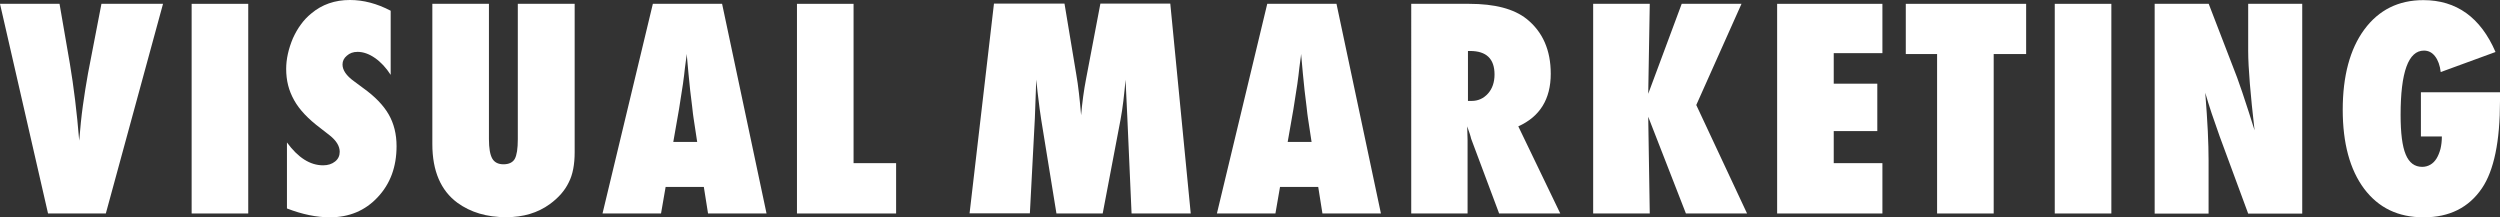 <?xml version="1.0" encoding="UTF-8"?><svg id="_レイヤー_2" xmlns="http://www.w3.org/2000/svg" viewBox="0 0 195.68 17"><rect x="0" y="0" width="195.68" height="17" fill="#333333" stroke="none"/><defs><style>.cls-1{fill:#fff;}</style></defs><g id="_レイヤー_1-2"><g><path class="cls-1" d="m8.28,16.71H3.76L0,.3h4.66l.81,4.69c.3,1.79.55,3.8.73,6.02.08-.99.17-1.91.29-2.76s.25-1.69.4-2.51L7.94.3h4.82l-4.48,16.42Z"/><path class="cls-1" d="m19.43,16.71h-4.43V.3h4.43v16.42Z"/><path class="cls-1" d="m22.46,16.31v-5.16c.87,1.19,1.81,1.79,2.83,1.79.38,0,.69-.1.94-.3s.36-.46.36-.76c0-.44-.26-.87-.79-1.29l-.72-.56c-.48-.36-.89-.72-1.23-1.08-.34-.36-.62-.73-.83-1.11-.21-.38-.37-.77-.47-1.17s-.15-.83-.15-1.28c0-.76.18-1.57.53-2.4.18-.39.38-.75.62-1.07.23-.32.5-.61.81-.86.84-.71,1.85-1.06,3.03-1.06,1.06,0,2.12.28,3.19.84v5.02c-.36-.56-.77-1-1.23-1.32-.46-.32-.92-.48-1.36-.48-.34,0-.62.1-.84.3-.23.19-.34.42-.34.69,0,.44.3.88.9,1.31l.7.52c.94.67,1.6,1.36,2.01,2.07.41.71.62,1.54.62,2.49,0,1.62-.49,2.95-1.48,4-.98,1.05-2.23,1.57-3.74,1.57-1.04,0-2.16-.23-3.35-.69Z"/><path class="cls-1" d="m40.55.3h4.43v11.61c0,.97-.15,1.76-.46,2.36-.3.63-.79,1.2-1.49,1.71-.94.68-2.07,1.02-3.41,1.02-1.52,0-2.79-.38-3.82-1.13-1.3-.96-1.96-2.49-1.96-4.59V.3h4.43v10.59c0,.72.09,1.22.26,1.52s.47.45.88.45.72-.14.88-.42c.16-.29.24-.8.24-1.54V.3Z"/><path class="cls-1" d="m60,16.71h-4.58l-.33-2.08h-2.99l-.36,2.08h-4.58L51.1.3h5.42l3.48,16.42Zm-5.43-5.6l-.29-1.91s-.02-.1-.04-.29c-.01-.16-.09-.77-.22-1.85-.01-.12-.03-.29-.05-.5-.02-.21-.05-.47-.08-.79l-.14-1.55c-.01.15-.03.32-.06.5-.03.18-.05.39-.08.61-.05.44-.08.74-.11.91-.02.17-.04.27-.04.31l-.31,1.99-.45,2.57h1.87Z"/><path class="cls-1" d="m70.14,16.71h-7.76V.3h4.43v12.47h3.33v3.94Z"/><path class="cls-1" d="m93.21,16.71h-4.64l-.33-7.48-.14-2.99c-.05.57-.11,1.12-.17,1.64-.06.52-.14,1.03-.23,1.52l-1.39,7.31h-3.62l-1.19-7.33c-.07-.43-.17-1.16-.29-2.19-.01-.16-.05-.47-.1-.96l-.11,3.03-.39,7.44h-4.72l1.91-16.42h5.52l.92,5.53c.08.45.15.95.21,1.48s.12,1.11.17,1.73c.09-1.04.22-1.97.38-2.8l1.13-5.94h5.47l1.6,16.42Z"/><path class="cls-1" d="m108.09,16.71h-4.58l-.33-2.08h-2.99l-.36,2.08h-4.58L99.19.3h5.42l3.48,16.42Zm-5.43-5.6l-.29-1.91s-.02-.1-.04-.29c-.01-.16-.09-.77-.22-1.85-.01-.12-.03-.29-.05-.5-.02-.21-.05-.47-.08-.79l-.14-1.55c-.01.15-.03.32-.06.5-.02.18-.05.39-.08.61-.05.44-.08.74-.11.91-.02.17-.04.27-.04.31l-.31,1.99-.45,2.57h1.87Z"/><path class="cls-1" d="m122.13,16.71h-4.79l-2.19-5.85c-.02-.1-.06-.23-.11-.39-.05-.16-.12-.36-.2-.58l.03,1.08v5.74h-4.41V.3h4.54c2,0,3.49.39,4.49,1.18,1.26,1.01,1.89,2.44,1.89,4.29,0,1.99-.85,3.36-2.54,4.12l3.29,6.83Zm-7.24-8.81h.3c.51,0,.94-.2,1.28-.58s.51-.89.51-1.49c0-1.23-.64-1.84-1.92-1.84h-.16v3.91Z"/><path class="cls-1" d="m136.74,16.71h-4.78l-2.95-7.57.12,7.57h-4.43V.3h4.43l-.12,7.04,2.62-7.04h4.68l-3.54,7.92,3.98,8.5Z"/><path class="cls-1" d="m139.1,16.71V.3h8.24v3.86h-3.81v2.39h3.41v3.71h-3.41v2.51h3.81v3.94h-8.24Z"/><path class="cls-1" d="m156.05,16.71h-4.43V4.23h-2.45V.3h9.42v3.93h-2.54v12.48Z"/><path class="cls-1" d="m165.26,16.71h-4.43V.3h4.43v16.42Z"/><path class="cls-1" d="m168.65,16.71V.3h4.23l2.22,5.76c.12.34.26.73.41,1.17s.32.95.5,1.52l.46,1.45c-.16-1.42-.29-2.64-.37-3.66s-.13-1.86-.13-2.55V.3h4.23v16.42h-4.23l-2.23-6.04c-.23-.64-.44-1.25-.63-1.81-.19-.56-.35-1.1-.5-1.61.09,1.16.16,2.16.2,3.02.04.86.06,1.61.06,2.25v4.19h-4.23Z"/><path class="cls-1" d="m189.49,7.22h6.19v.68c0,3.16-.47,5.44-1.41,6.83-1.03,1.52-2.55,2.28-4.56,2.28s-3.53-.74-4.66-2.23c-1.12-1.5-1.68-3.57-1.68-6.19s.56-4.75,1.69-6.28c1.13-1.53,2.67-2.3,4.62-2.3,2.59,0,4.48,1.35,5.65,4.06l-4.29,1.57c-.06-.52-.21-.93-.44-1.23-.23-.3-.52-.45-.87-.45-1.22,0-1.83,1.68-1.83,5.03,0,1.42.13,2.46.4,3.1.27.65.7.97,1.29.97.23,0,.45-.06.64-.17s.35-.27.48-.48c.13-.21.23-.46.31-.75.07-.29.11-.62.11-.98h-1.64v-3.46Z"/></g></g></svg>